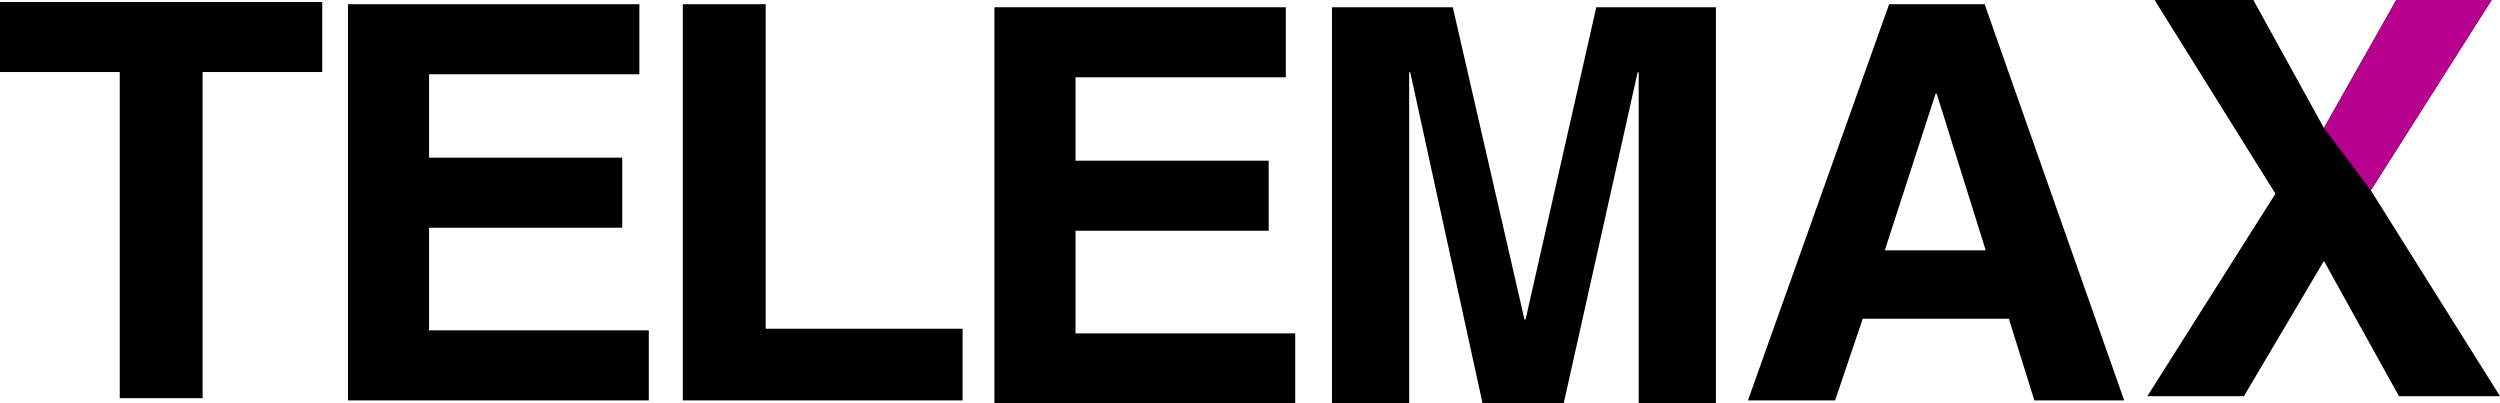 <svg version="1.1" xmlns="http://www.w3.org/2000/svg" xmlns:xlink="http://www.w3.org/1999/xlink" width="1969.822" height="317.878" viewBox="0,0,1969.822,317.878"><g transform="translate(744.911,-21.061)"><g data-paper-data="{&quot;isPaintingLayer&quot;:true}" fill-rule="nonzero" stroke="none" stroke-width="0.265" stroke-linecap="butt" stroke-linejoin="miter" stroke-miterlimit="10" stroke-dasharray="" stroke-dashoffset="0" style="mix-blend-mode: normal"><g><path d="M722.781,272.225l-21.759,64.323h-68.675l111.238,-312.167h75.255l109.964,312.167h-70.797l-20.061,-64.323zM780.204,94.86l-40.016,123.444h79.501l-38.636,-123.444z" fill="#000000"/><path d="M-241.136,24.381v55.194h-165.689v65.703h152.209v55.194h-152.209v80.881h173.119v55.194h-237.018v-312.167z" fill="#000000"/><path d="M-141.635,24.381v255.699h155.181v56.468h-220.459v-312.167z" fill="#000000"/><path d="M607.098,26.772v312.167h-60.82v-260.9h-0.85l-58.273,260.9h-63.898l-56.999,-260.9h-0.85v260.9h-60.82v-312.167h95.21l56.468,246.04h0.85l55.725,-246.04z" fill="#000000"/><path d="M-585.272,77.815v256.972h-65.278v-256.972h-94.361v-55.194h253.894v55.194z" fill="#000000"/><path d="M268.208,26.772v55.194h-165.689v65.703h152.209v55.194h-152.209v80.881h173.119v55.194h-237.018v-312.167z" fill="#000000"/><g><path d="M1123.12,171.041l101.791,162.187h-79.607l-59.122,-106.568l-63.049,106.568h-76.105l100.942,-159.533l-95.21,-152.634h77.803l55.619,100.836l56.999,-100.836h75.149z" fill="#000000"/><path d="M1123.12,171.041l-36.938,-49.144l56.999,-100.836h75.149z" fill="#b7008d"/></g></g></g></g></svg>